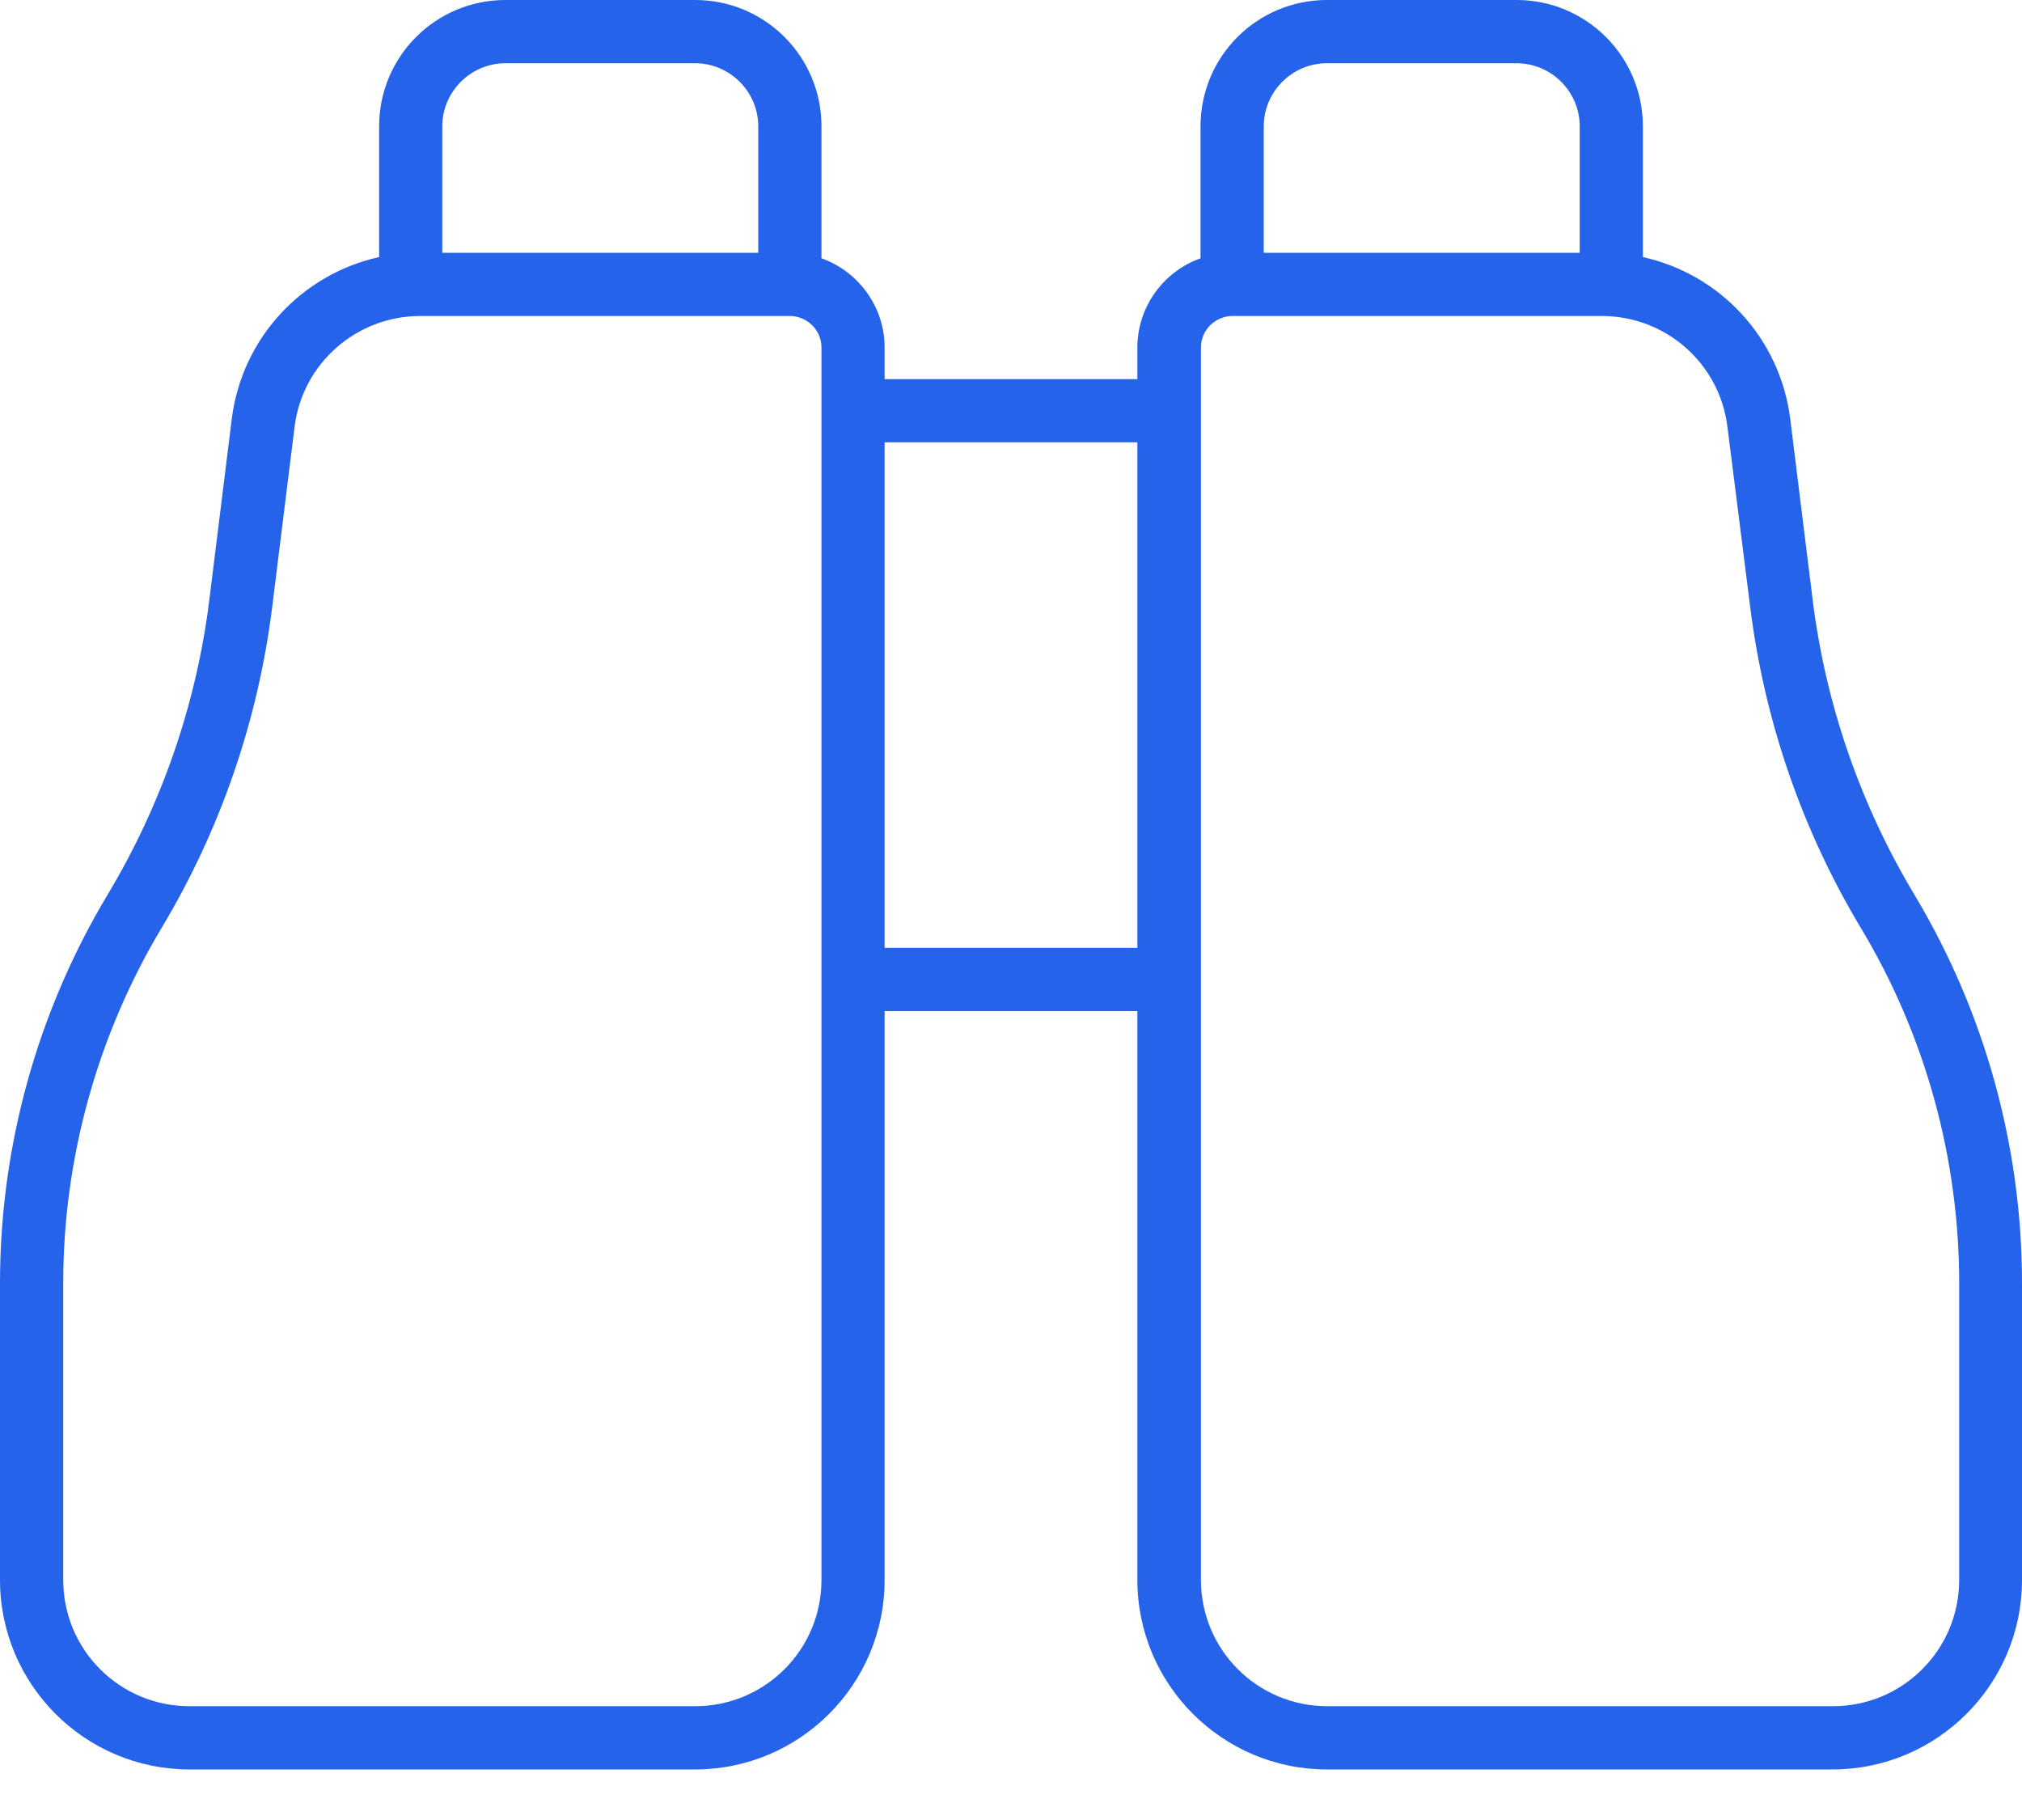 <svg width="30" height="27" viewBox="0 0 30 27" fill="none" xmlns="http://www.w3.org/2000/svg">
<path d="M7.5 0.938C6.984 0.938 6.562 1.359 6.562 1.875V3.75H11.25V1.875C11.25 1.359 10.828 0.938 10.312 0.938H7.5ZM5.625 3.814V1.875C5.625 0.838 6.463 0 7.5 0H10.312C11.35 0 12.188 0.838 12.188 1.875V3.832C12.732 4.025 13.125 4.547 13.125 5.156V5.625H16.875V5.156C16.875 4.547 17.268 4.025 17.812 3.832V1.875C17.812 0.838 18.65 0 19.688 0H22.5C23.537 0 24.375 0.838 24.375 1.875V3.814C25.518 4.066 26.408 5.01 26.561 6.211L26.895 8.906C27.088 10.453 27.604 11.941 28.406 13.277C29.449 15.018 30 17.01 30 19.037V23.438C30 24.99 28.74 26.25 27.188 26.25H19.688C18.135 26.25 16.875 24.99 16.875 23.438V15H13.125V23.438C13.125 24.99 11.865 26.25 10.312 26.25H2.812C1.26 26.25 0 24.99 0 23.438V19.037C0 17.01 0.551 15.018 1.594 13.277C2.396 11.941 2.912 10.453 3.105 8.906L3.439 6.211C3.592 5.01 4.482 4.066 5.625 3.814ZM6.234 4.688C5.291 4.688 4.488 5.391 4.371 6.328L4.037 9.018C3.826 10.693 3.27 12.31 2.402 13.758C1.447 15.352 0.938 17.18 0.938 19.037V23.438C0.938 24.475 1.775 25.312 2.812 25.312H10.312C11.35 25.312 12.188 24.475 12.188 23.438V14.531V6.094V5.156C12.188 4.898 11.977 4.688 11.719 4.688H11.25H6.562H6.234ZM23.771 4.688H23.443H18.756H18.287C18.029 4.688 17.818 4.898 17.818 5.156V6.094V14.531V23.438C17.818 24.475 18.656 25.312 19.693 25.312H27.193C28.23 25.312 29.068 24.475 29.068 23.438V19.037C29.068 17.18 28.564 15.352 27.604 13.758C26.736 12.31 26.18 10.693 25.969 9.018L25.629 6.328C25.512 5.391 24.715 4.688 23.766 4.688H23.771ZM18.75 3.75H23.438V1.875C23.438 1.359 23.016 0.938 22.5 0.938H19.688C19.172 0.938 18.75 1.359 18.75 1.875V3.75ZM13.125 14.062H16.875V6.562H13.125V14.062Z" fill="#2563EB"/>
</svg>
